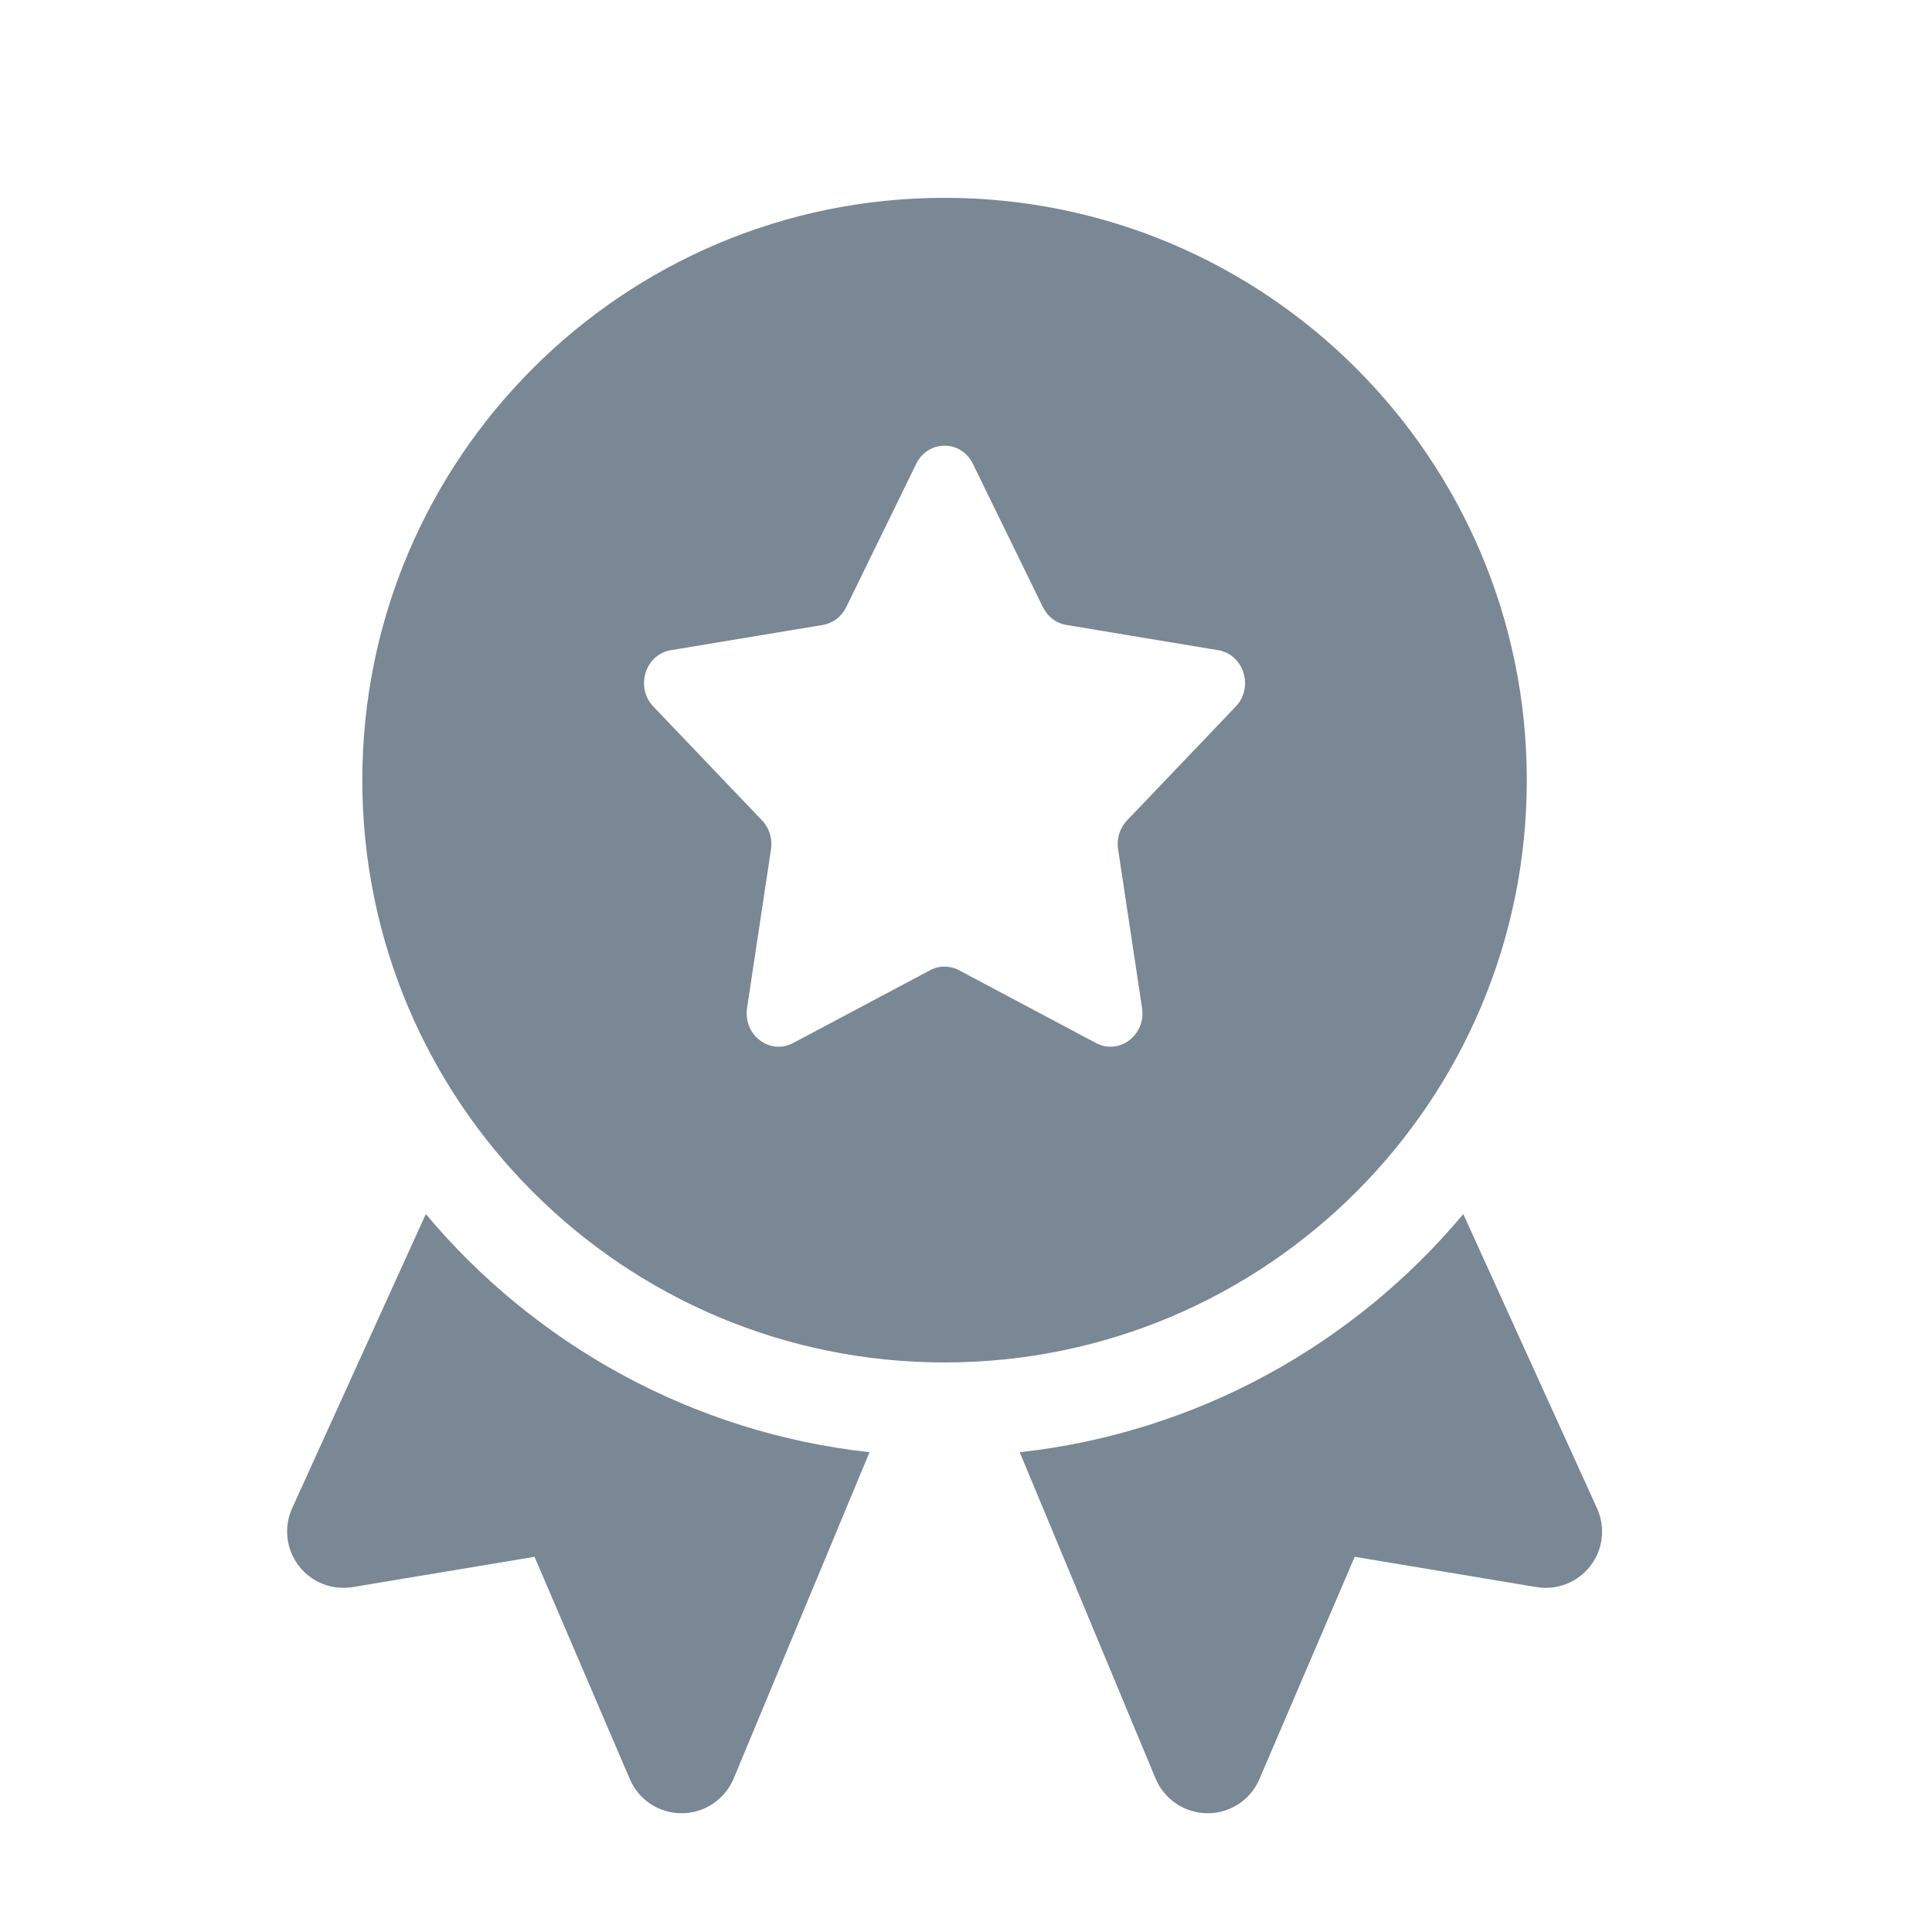<svg width="15" height="15" viewBox="0 0 15 15" fill="none" xmlns="http://www.w3.org/2000/svg">
<g opacity="0.7" clip-path="url(#clip0_2046_1268)">
<path fill-rule="evenodd" clip-rule="evenodd" d="M7.333 1.536C4.837 1.536 2.813 3.56 2.813 6.057C2.813 8.554 4.837 10.578 7.333 10.578C9.83 10.578 11.854 8.554 11.854 6.057C11.854 3.56 9.83 1.536 7.333 1.536ZM8.097 4.714L7.554 3.602C7.462 3.413 7.205 3.413 7.113 3.602L6.57 4.714C6.534 4.787 6.467 4.839 6.388 4.852L5.209 5.048C5.009 5.081 4.93 5.337 5.073 5.486L5.917 6.37C5.973 6.429 5.998 6.512 5.986 6.594L5.8 7.827C5.769 8.036 5.977 8.194 6.158 8.098L7.221 7.533C7.292 7.495 7.375 7.495 7.446 7.533L8.509 8.098C8.69 8.194 8.898 8.036 8.867 7.827L8.681 6.594C8.668 6.512 8.694 6.429 8.75 6.37L9.594 5.486C9.737 5.337 9.657 5.081 9.458 5.048L8.279 4.852C8.2 4.839 8.133 4.787 8.097 4.714ZM3.306 9.426L2.268 11.71C2.202 11.857 2.221 12.029 2.32 12.157C2.418 12.285 2.579 12.349 2.739 12.322L4.15 12.087L4.89 13.813C4.959 13.975 5.118 14.079 5.294 14.078C5.47 14.077 5.628 13.971 5.696 13.809L6.751 11.275C5.371 11.123 4.152 10.436 3.306 9.426ZM8.972 13.809L7.917 11.275C9.297 11.123 10.516 10.436 11.361 9.426L12.399 11.71C12.466 11.857 12.447 12.029 12.348 12.157C12.25 12.285 12.089 12.349 11.929 12.322L10.518 12.087L9.778 13.813C9.709 13.975 9.55 14.079 9.374 14.078C9.198 14.077 9.04 13.971 8.972 13.809Z" fill="#425466"/>
</g>
<defs>
<clipPath id="clip0_2046_1268">
<rect width="14" height="14" fill="white" transform="translate(0.333 0.807)"/>
</clipPath>
</defs>
</svg>
